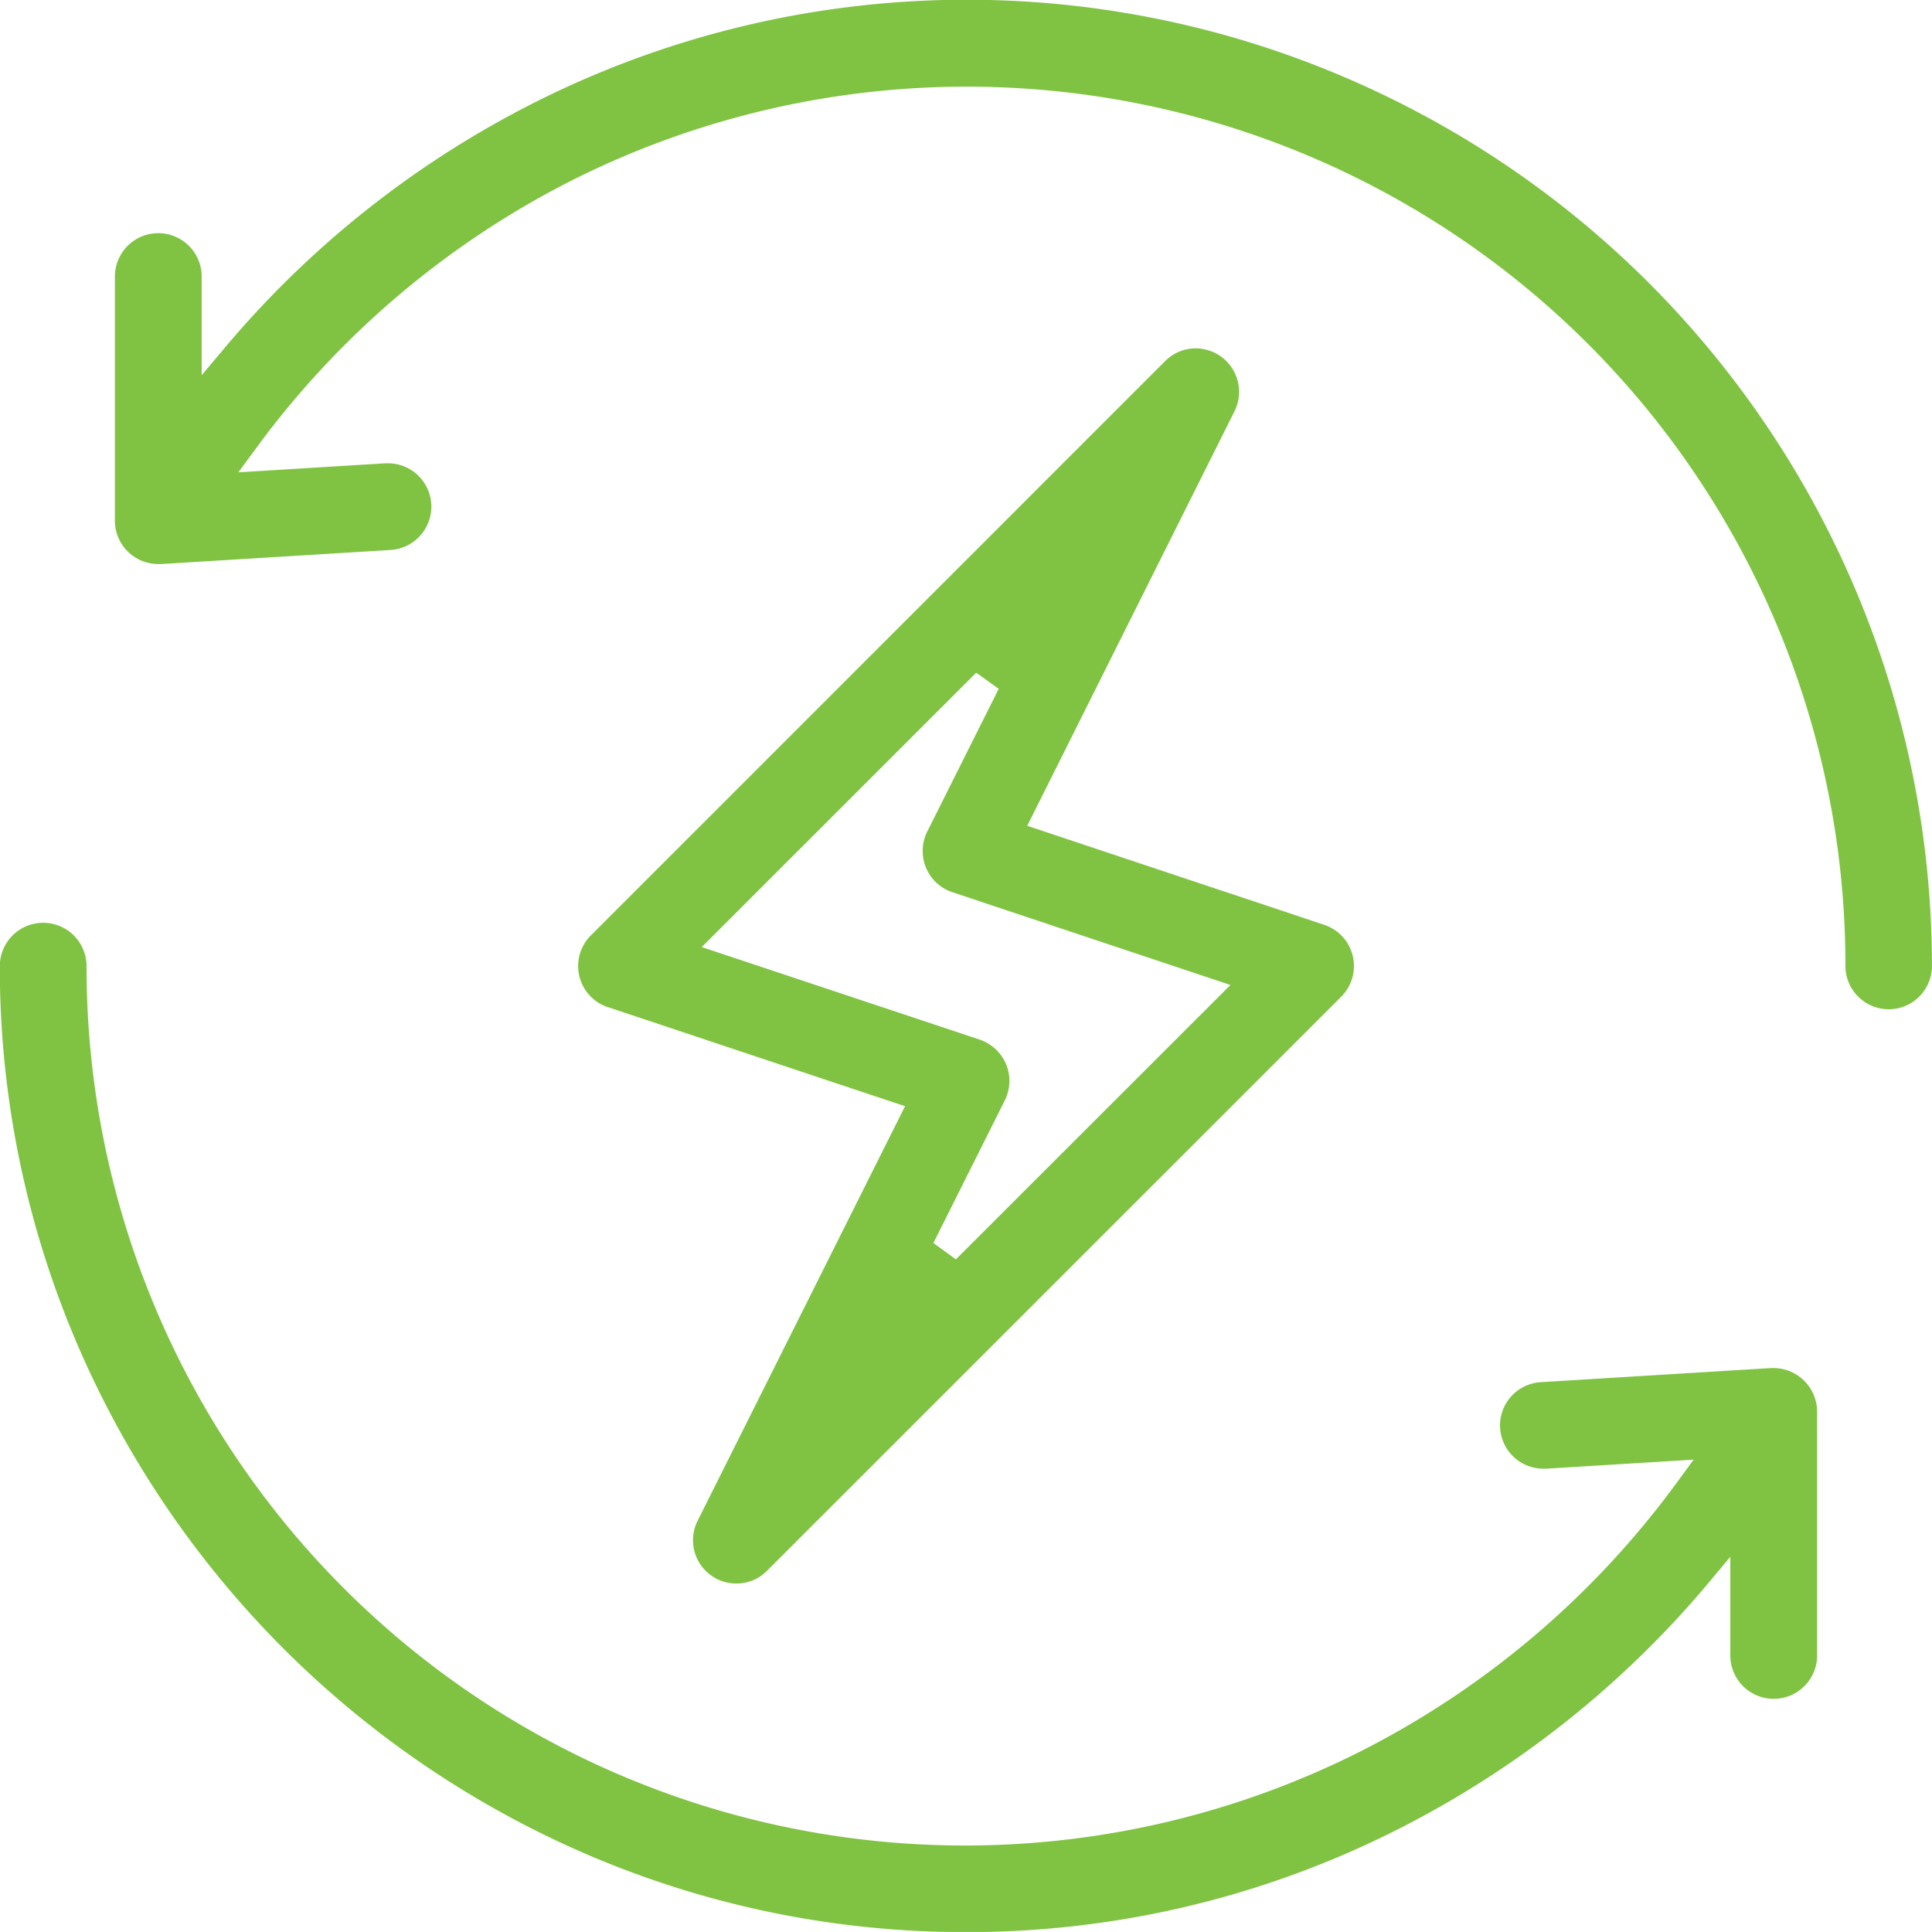 <svg xmlns="http://www.w3.org/2000/svg" width="41.151" height="41.15" viewBox="0 0 41.151 41.15"><g transform="translate(15310.577 21669.449)"><g transform="translate(-15310.875 -21669.75)"><g transform="translate(12.313 7.421)"><path d="M13439.533,13227.238a.9.9,0,0,1-.54-.173.921.921,0,0,1-.287-1.161l4.419-8.832-6.33-2.11a.922.922,0,0,1-.361-1.529l12.232-12.233a.919.919,0,0,1,.651-.27.926.926,0,0,1,.827,1.337l-4.416,8.832,6.327,2.11a.924.924,0,0,1,.361,1.53l-12.232,12.229A.9.9,0,0,1,13439.533,13227.238Zm5.107-19.4h0l-5.845,5.844,5.922,1.972a.944.944,0,0,1,.561.523.933.933,0,0,1-.026.767l-1.523,3.042.479.348,5.848-5.844-5.922-1.976a.922.922,0,0,1-.563-.523.934.934,0,0,1,.026-.767l1.523-3.042-.479-.344Z" transform="translate(-13435.863 -13200.63)" fill="#80c343"/></g><g transform="translate(2.446)"><path d="M13483.812,13229.849a.923.923,0,0,1-.924-.921,18.715,18.715,0,0,0-27.228-16.682,18.944,18.944,0,0,0-6.623,5.652l-.379.514,3.131-.192.056,0a.924.924,0,0,1,.922.865.926.926,0,0,1-.862.981l-4.895.3-.06,0a.924.924,0,0,1-.922-.923v-5.2a.924.924,0,0,1,1.849,0v2.1l.527-.626a20.932,20.932,0,0,1,7.047-5.418,20.45,20.45,0,0,1,16.7-.332,20.594,20.594,0,0,1,12.58,18.956A.922.922,0,0,1,13483.812,13229.849Z" transform="translate(-13445.729 -13208.051)" fill="#80c343"/></g><g transform="translate(0 19.652)"><path d="M13469.051,13210.2a20.358,20.358,0,0,1-8-1.622,20.742,20.742,0,0,1-10.958-10.96,20.36,20.36,0,0,1-1.624-7.992.924.924,0,0,1,1.848,0,18.708,18.708,0,0,0,27.226,16.678,18.969,18.969,0,0,0,6.624-5.649l.38-.518-3.132.192-.062,0a.922.922,0,0,1-.05-1.843l4.892-.3h.05a.932.932,0,0,1,.932.941v5.18a.924.924,0,0,1-1.849,0v-2.1l-.527.63a20.993,20.993,0,0,1-7.041,5.412A20.271,20.271,0,0,1,13469.051,13210.2Z" transform="translate(-13448.175 -13188.398)" fill="#80c343"/></g></g></g></svg>